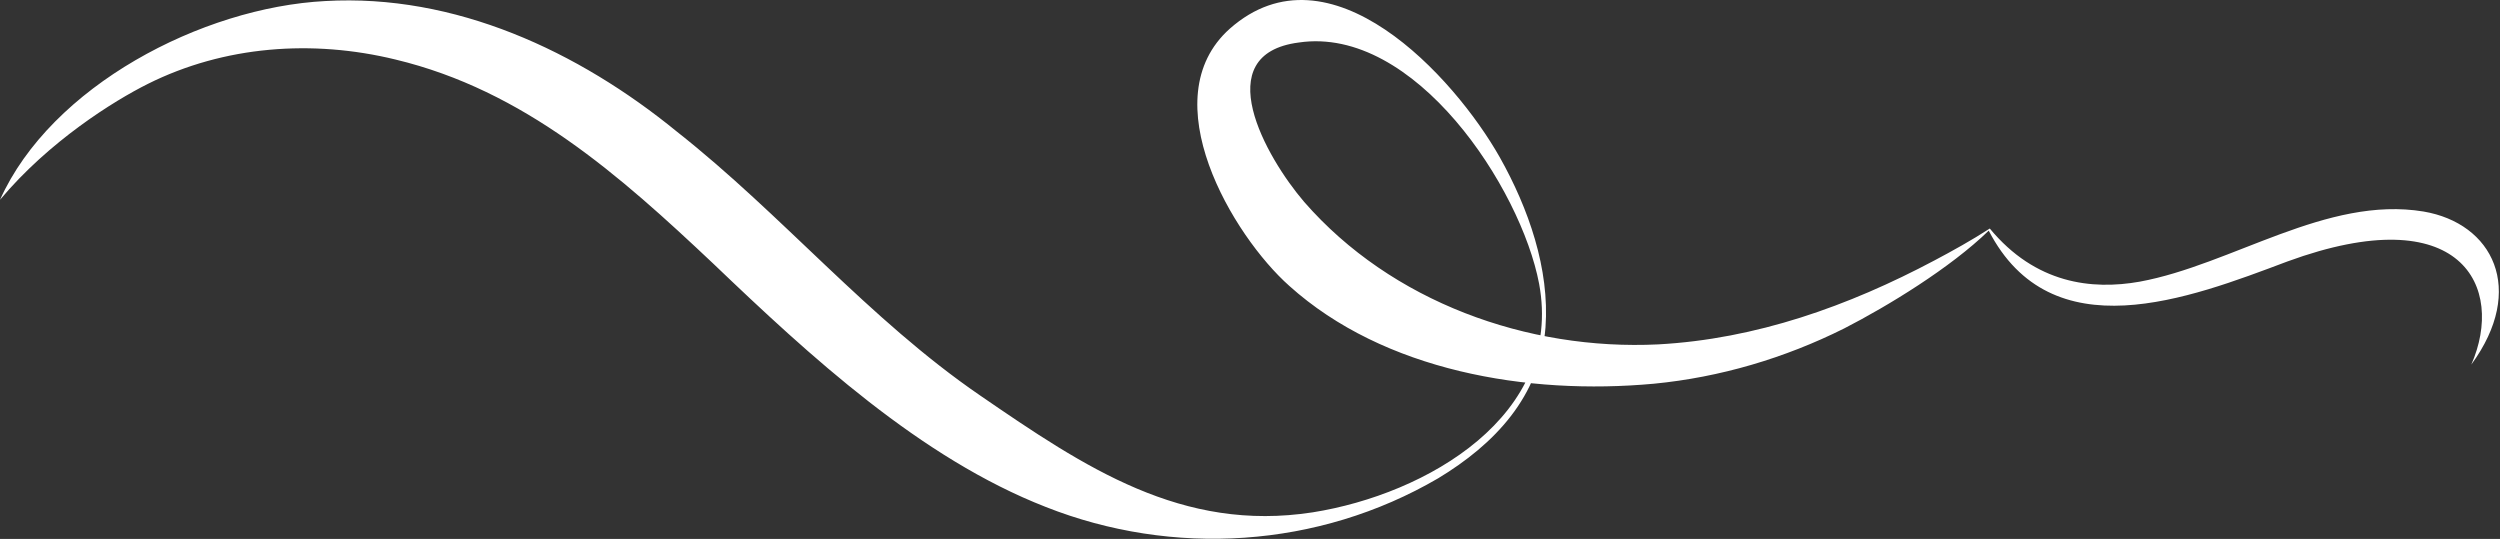 <?xml version="1.0" encoding="UTF-8"?> <svg xmlns="http://www.w3.org/2000/svg" width="167" height="36" viewBox="0 0 167 36" fill="none"><rect x="0" y="0" width="167" height="36" fill="#333333" stroke="none"/> <path d="M0 13.348C3.408 5.75 13.491 0.496 21.727 0.07C30.39 -0.427 38.626 3.407 45.229 8.804C52.258 14.342 58.01 21.301 65.465 26.413C72.495 31.241 78.956 35.573 87.689 34.224C95.287 33.017 104.446 27.762 102.813 18.957C101.606 12.567 94.505 1.703 86.766 2.839C80.66 3.62 84.565 10.508 87.121 13.49C92.943 20.165 102.032 23.431 110.765 23.005C117.298 22.65 123.475 20.449 129.226 17.395C130.433 16.756 131.711 16.046 132.918 15.265C135.972 18.957 139.735 19.384 142.93 18.816C149.107 17.679 155.426 13.064 161.888 14.129C166.503 14.91 168.775 19.312 165.083 24.354C167.355 19.171 164.444 13.206 152.799 17.466C146.196 19.951 137.037 23.502 132.847 15.407C130.291 17.892 126.102 20.449 123.191 21.94C119.215 23.928 114.884 25.206 110.481 25.632C102.032 26.413 92.446 24.78 86.127 19.099C82.364 15.762 76.897 6.602 82.151 1.916C88.825 -3.977 97.133 5.111 100.186 10.508C102.103 13.916 103.523 17.963 103.239 21.869C102.884 26.484 99.831 29.679 96.068 31.951C88.044 36.638 78.317 37.206 69.867 33.869C61.489 30.602 54.105 23.786 47.643 17.608C41.395 11.715 35.005 6.034 26.413 3.975C20.875 2.626 14.982 3.052 9.869 5.608C7.597 6.744 3.266 9.443 0 13.348Z" fill="white"></path> </svg> 